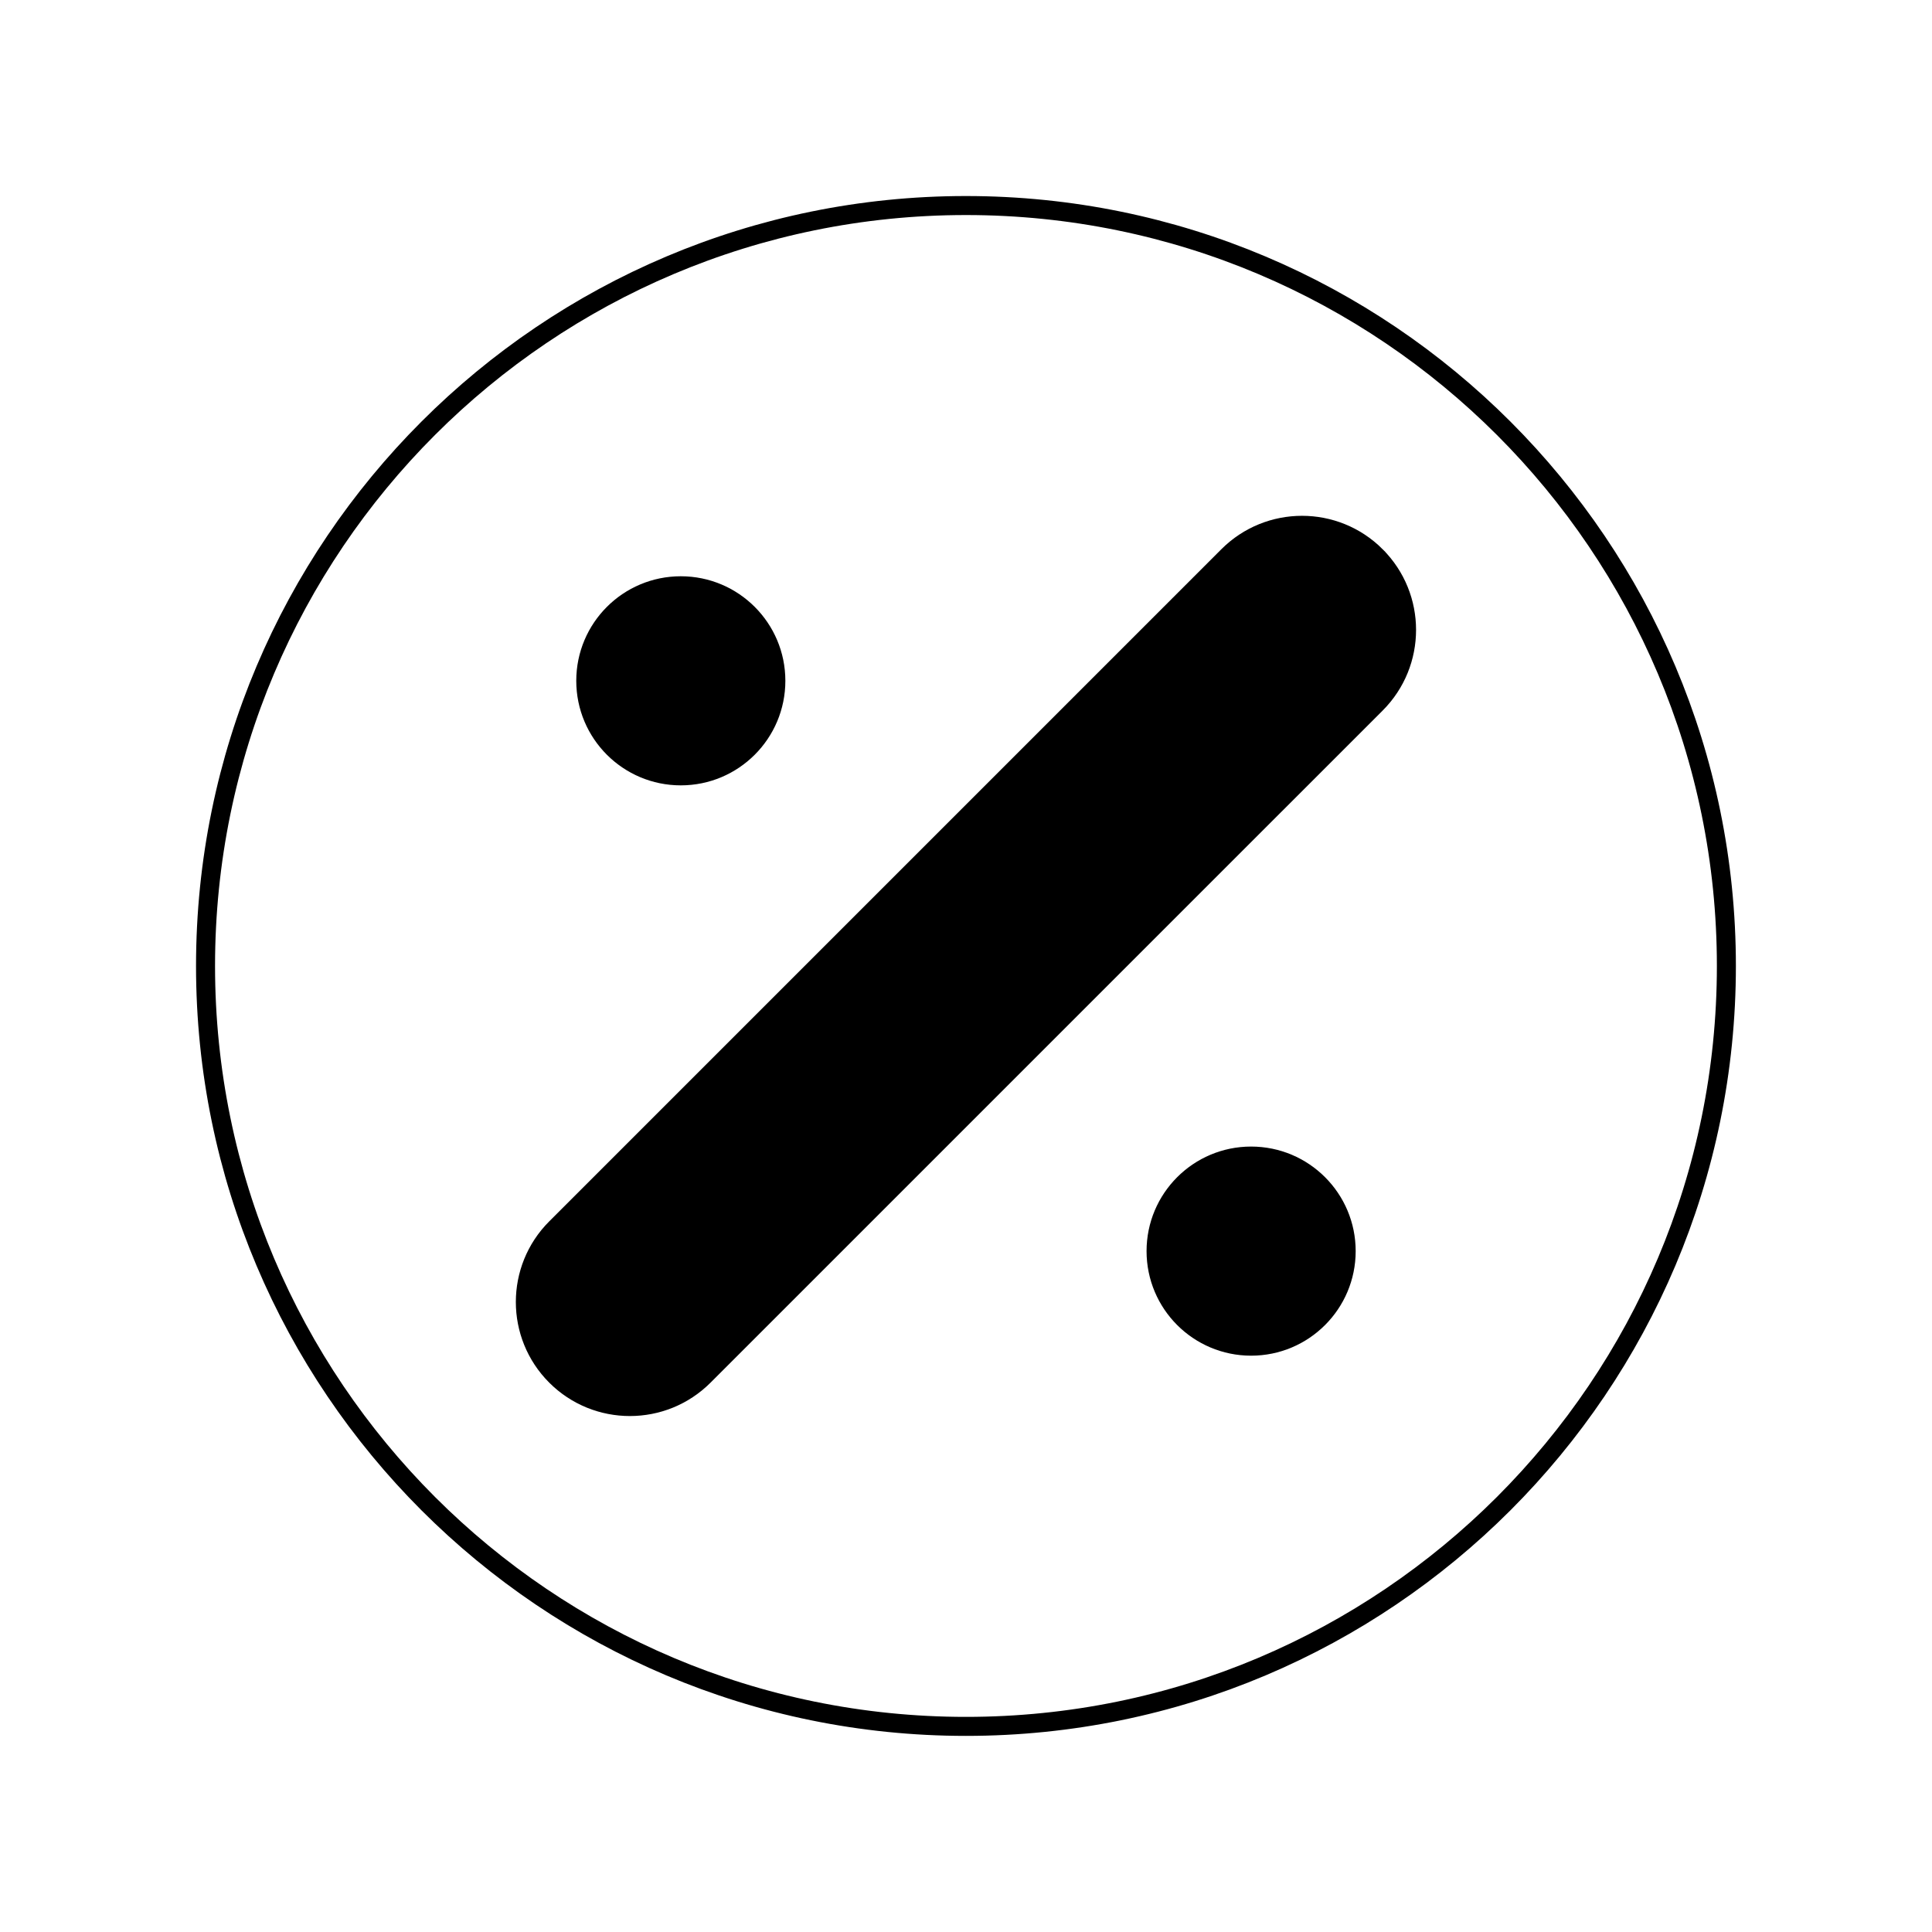 <?xml version="1.0" encoding="UTF-8"?>
<!-- Uploaded to: SVG Repo, www.svgrepo.com, Generator: SVG Repo Mixer Tools -->
<svg width="800px" height="800px" version="1.1" viewBox="144 144 512 512" xmlns="http://www.w3.org/2000/svg">
 <defs>
  <clipPath id="a">
   <path d="m148.09 148.09h503.81v503.81h-503.81z"/>
  </clipPath>
 </defs>
 <g clip-path="url(#a)">
  <path transform="matrix(5.038 0 0 5.038 148.09 148.09)" d="m90 50c0 22.091-17.909 40-40 40-22.092 0-40-17.909-40-40 0-22.092 17.908-40 40-40 22.091 0 40 17.908 40 40" fill="none" stroke="#000000" stroke-miterlimit="10"/>
 </g>
 <path transform="matrix(5.038 0 0 5.038 148.09 148.09)" d="m71.566 28.433c2.147 2.147 2.147 5.631 0 7.778l-35.355 35.354c-2.147 2.147-5.631 2.147-7.778 0-2.147-2.147-2.147-5.63 0-7.777l35.356-35.356c2.148-2.148 5.63-2.148 7.777 0z" stroke="#000000" stroke-miterlimit="10"/>
 <path transform="matrix(5.038 0 0 5.038 148.09 148.09)" d="m40 35c0 2.762-2.238 5-5 5-2.761 0-4.999-2.238-4.999-5 0-2.761 2.238-4.999 4.999-4.999 2.762 0 5 2.238 5 4.999" stroke="#000000" stroke-miterlimit="10"/>
 <path transform="matrix(5.038 0 0 5.038 148.09 148.09)" d="m70 65c0 2.761-2.239 5-5 5-2.762 0-5-2.239-5-5 0-2.762 2.238-5 5-5 2.761 0 5 2.238 5 5" stroke="#000000" stroke-miterlimit="10"/>
</svg>